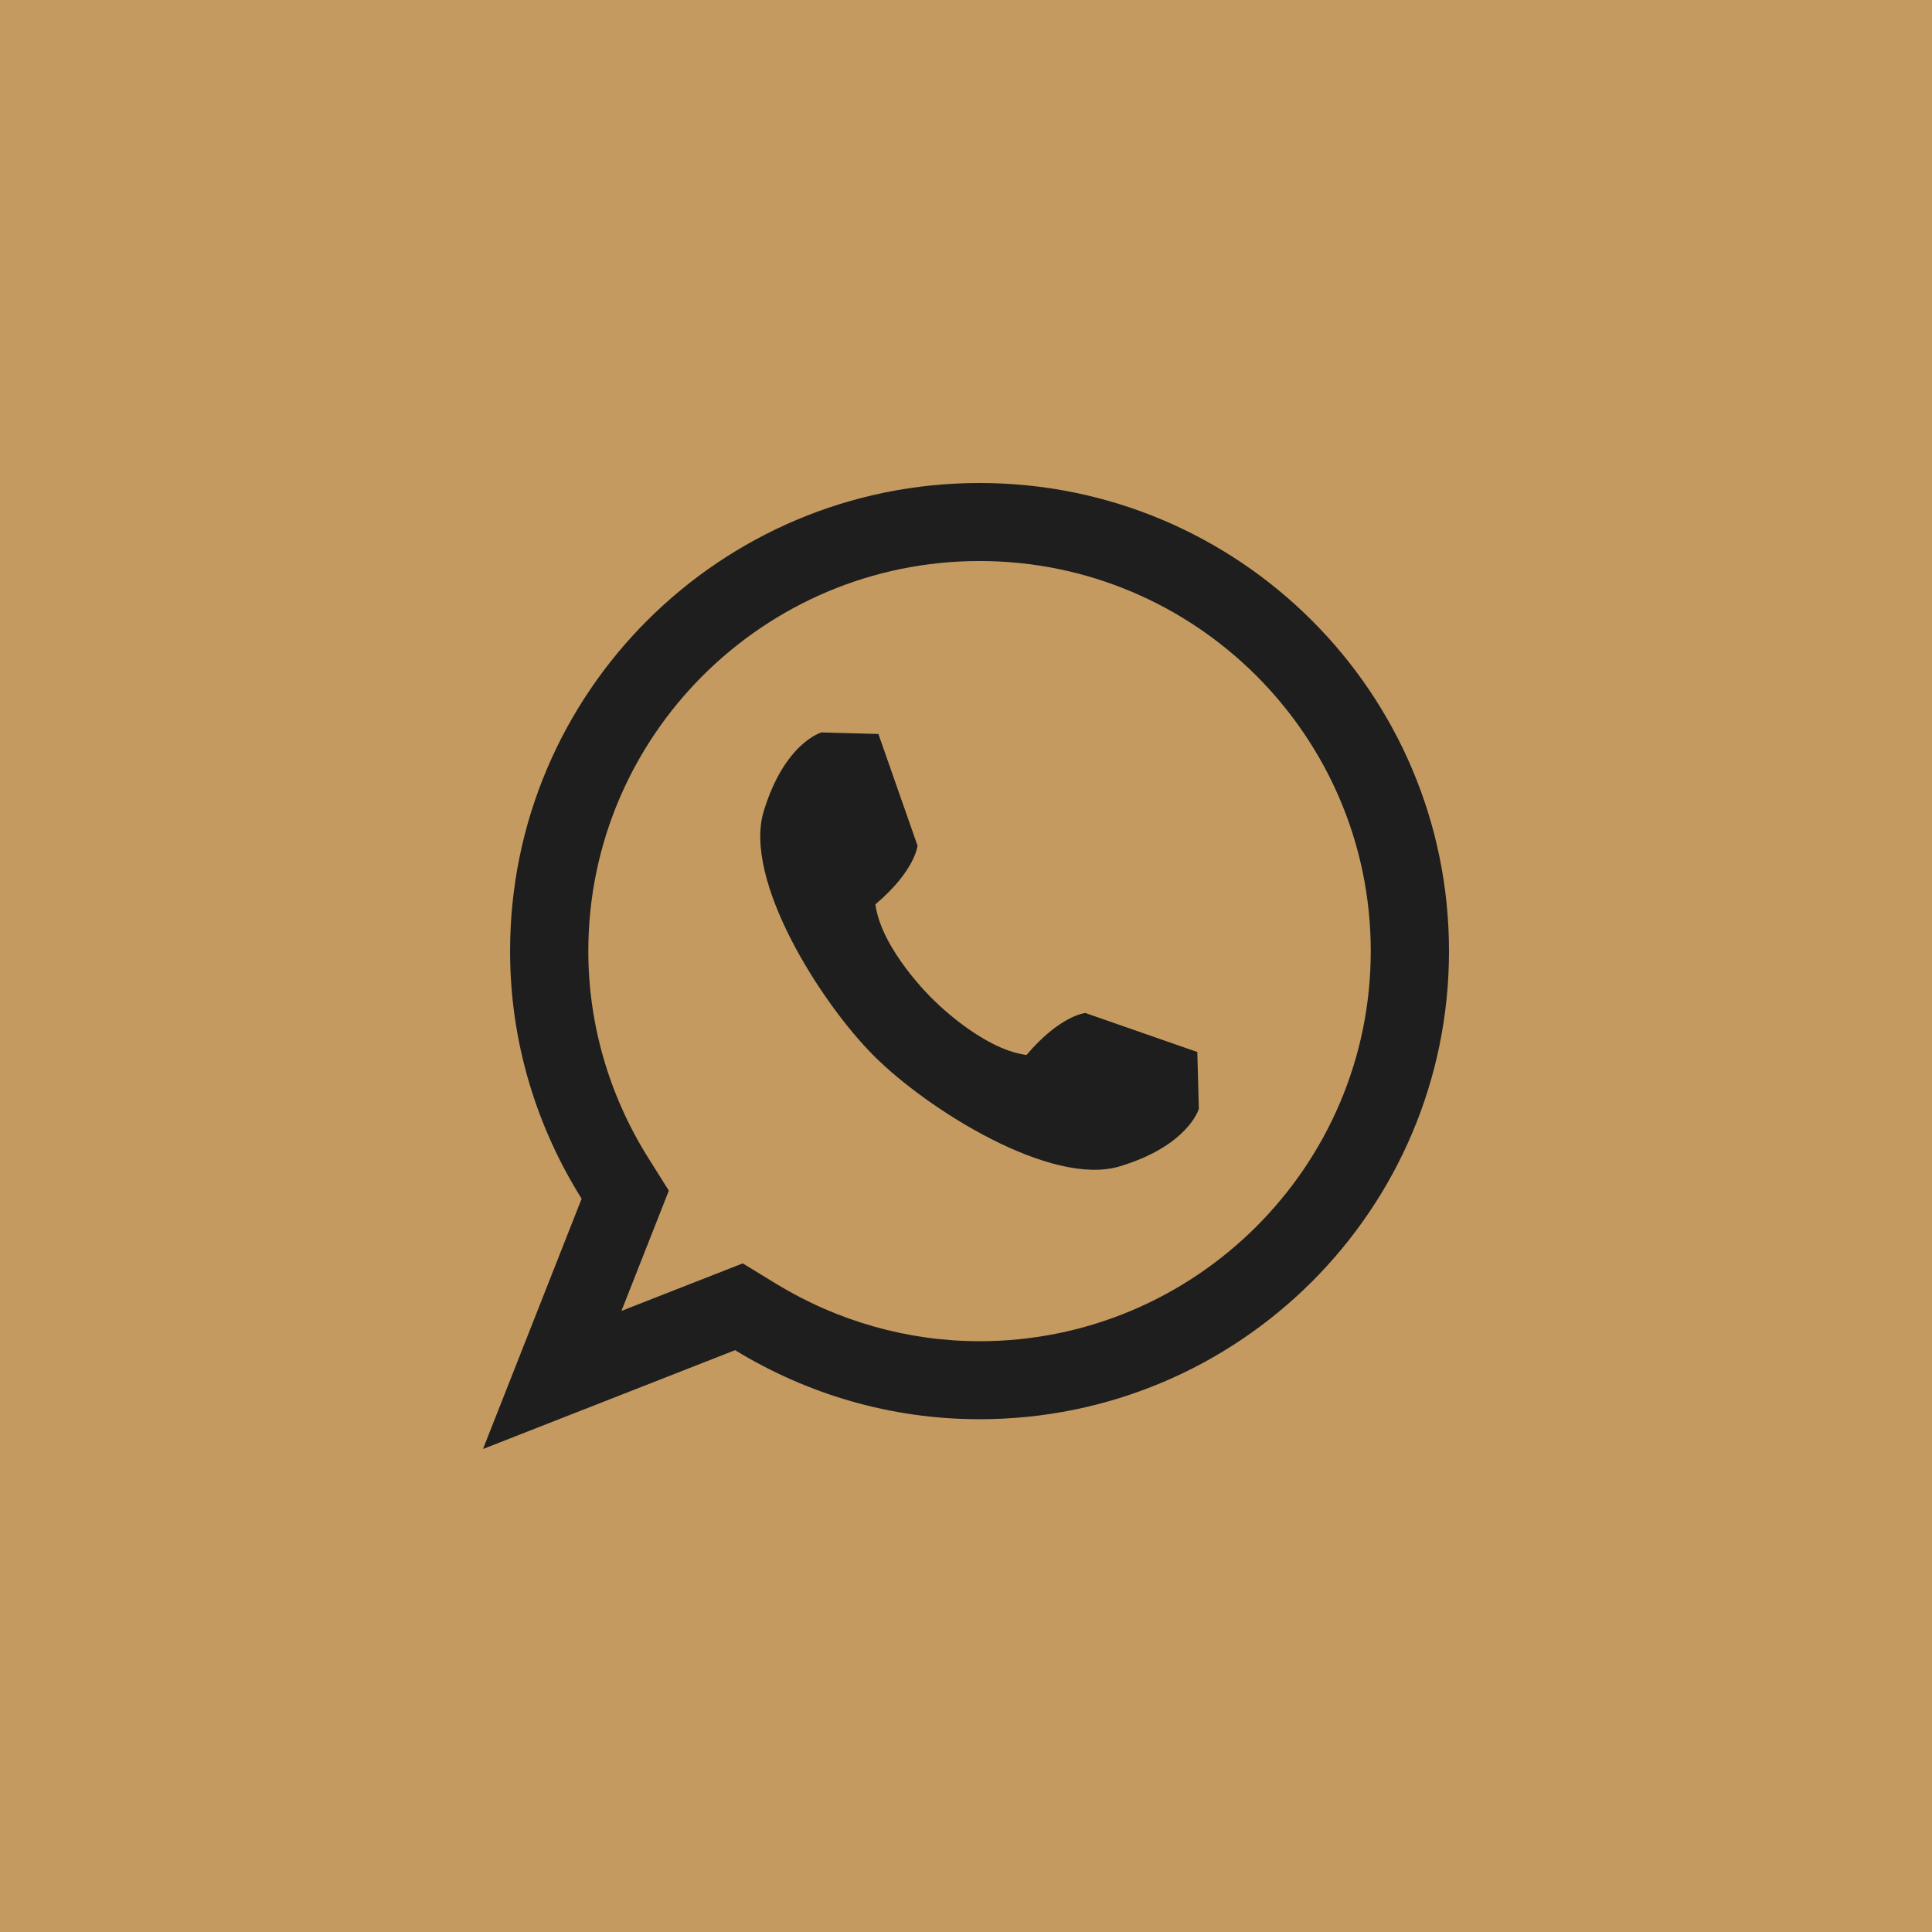 <?xml version="1.0" encoding="UTF-8"?> <svg xmlns="http://www.w3.org/2000/svg" width="80" height="80" viewBox="0 0 80 80" fill="none"> <rect width="80" height="80" fill="#C49A61"></rect> <g clip-path="url(#clip0_429_1216)"> <path d="M40.56 20C29.825 20 21.121 28.679 21.121 39.384C21.121 43.152 22.218 46.659 24.084 49.636L20 60L30.439 55.908C33.391 57.711 36.848 58.767 40.56 58.767C51.296 58.767 60 50.088 60 39.384C60 28.679 51.298 20 40.56 20ZM40.56 55.537C37.599 55.537 34.685 54.713 32.13 53.154L30.755 52.314L25.733 54.282L27.695 49.303L26.83 47.924C25.216 45.346 24.361 42.393 24.361 39.384C24.361 30.477 31.628 23.231 40.56 23.231C49.493 23.231 56.76 30.477 56.76 39.384C56.76 48.291 49.495 55.537 40.56 55.537Z" fill="#1E1E1E"></path> <path d="M36.199 43.734C38.415 45.943 43.526 49.158 46.371 48.295C49.216 47.433 49.642 45.913 49.642 45.913L49.578 43.561L44.941 41.946C44.941 41.946 43.909 42.034 42.504 43.685C40.617 43.435 38.595 41.345 38.595 41.345C38.595 41.345 36.499 39.327 36.248 37.447C37.904 36.046 37.993 35.017 37.993 35.017L36.373 30.393L34.014 30.328C34.014 30.328 32.49 30.751 31.625 33.589C30.759 36.428 33.982 41.522 36.199 43.734Z" fill="#1E1E1E"></path> </g> <defs> <clipPath id="clip0_429_1216"> <rect width="40" height="40" fill="white" transform="translate(20 20)"></rect> </clipPath> </defs> </svg> 